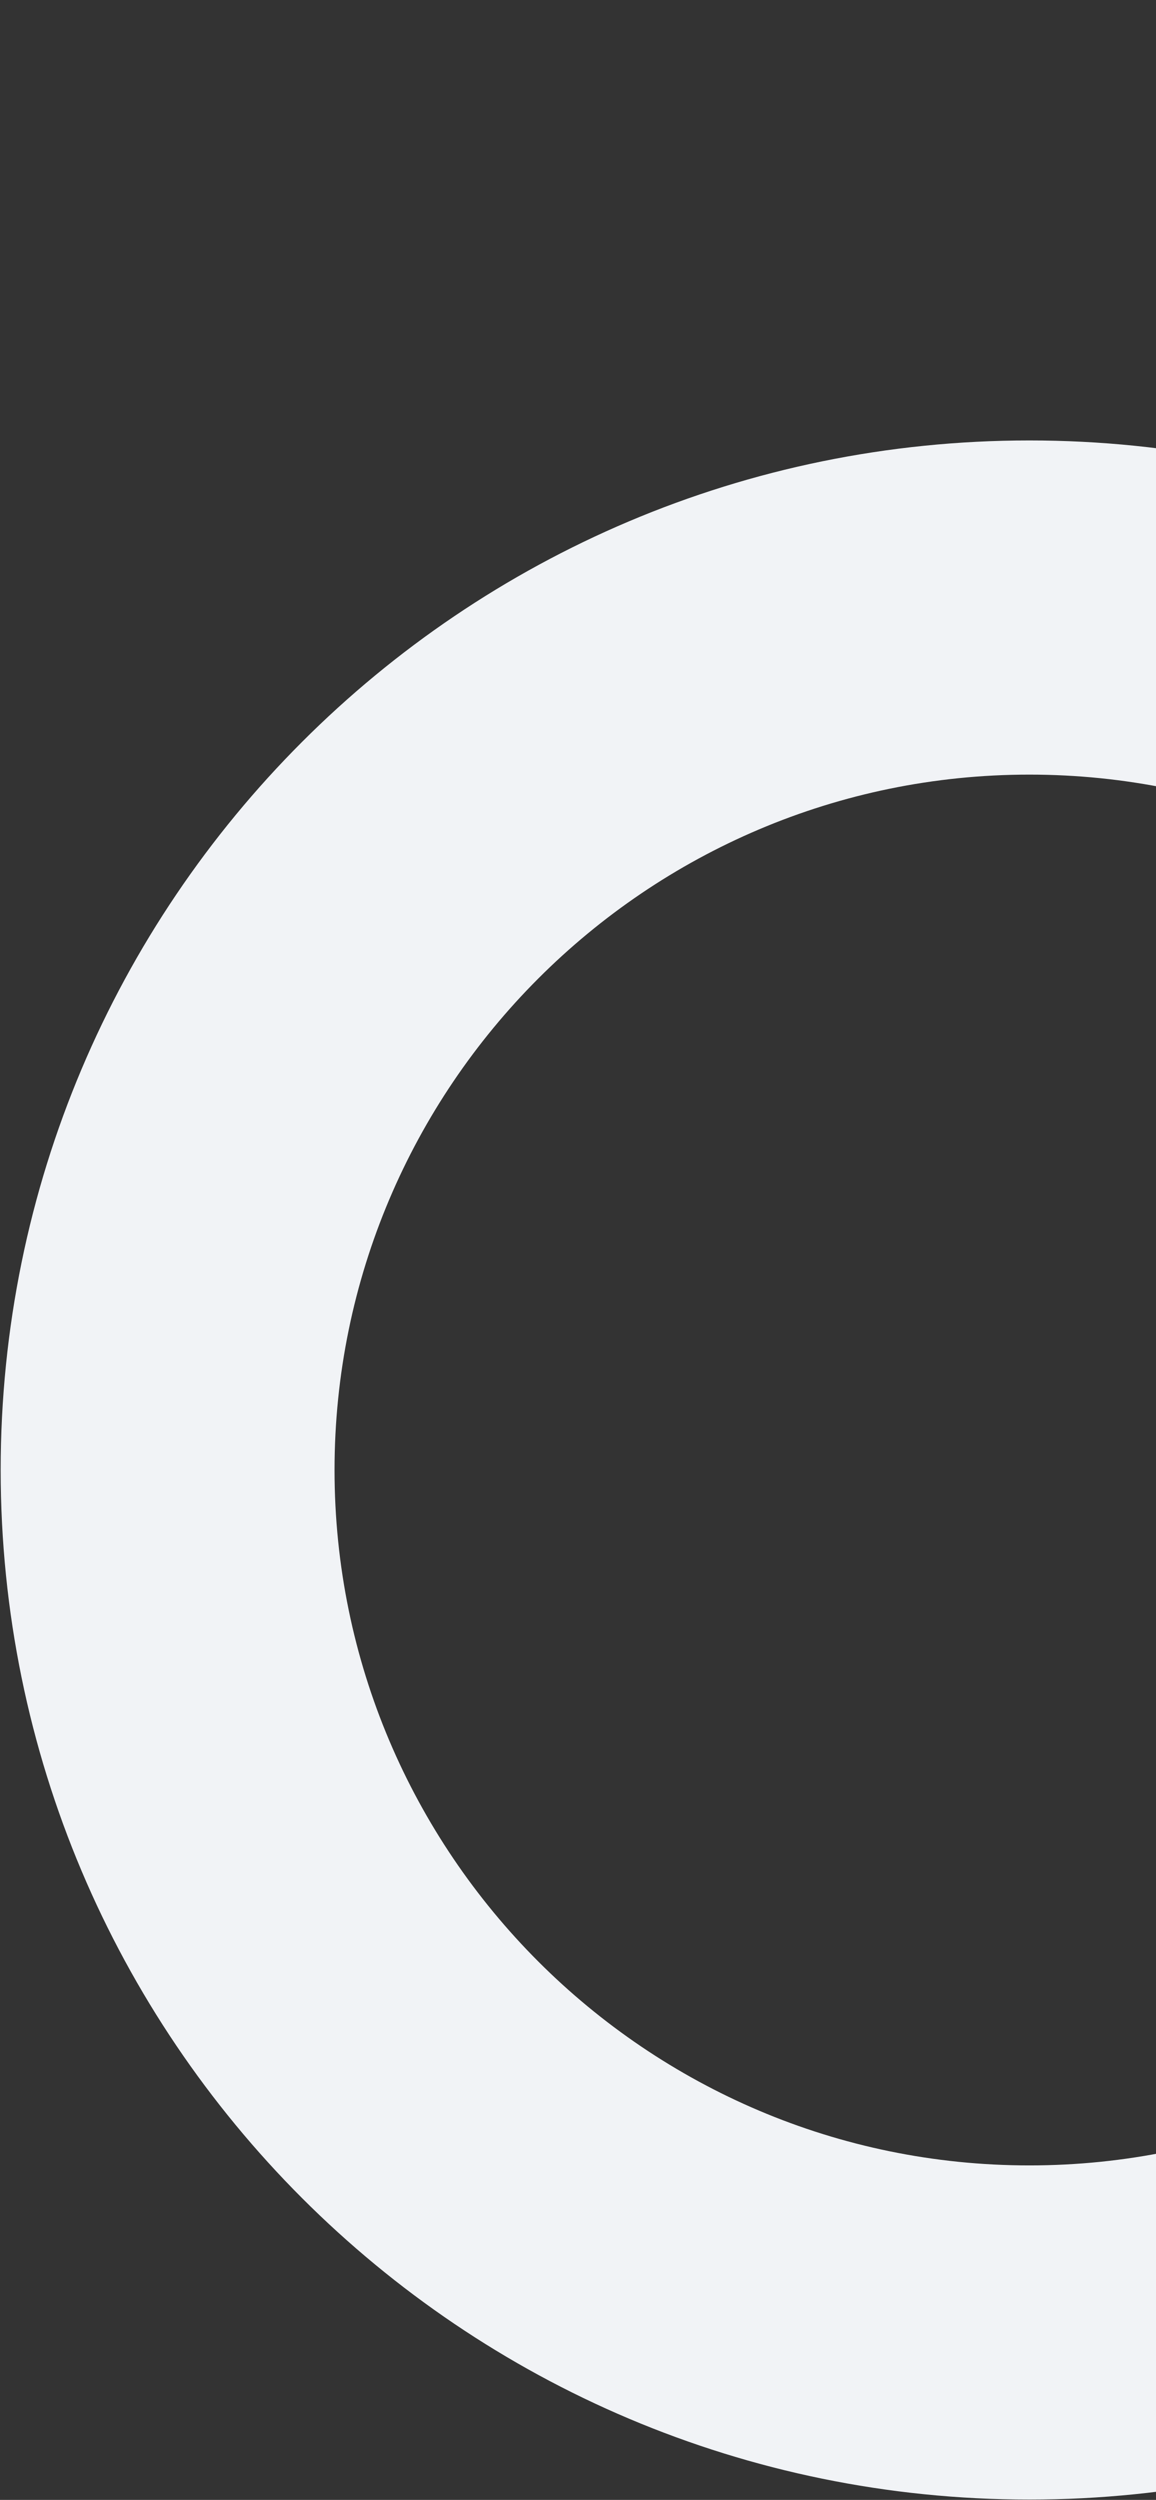 <svg xmlns="http://www.w3.org/2000/svg" xmlns:xlink="http://www.w3.org/1999/xlink" width="840" height="1815" viewBox="0 0 840 1815">
  <rect x="0" y="0" width="840" height="1815" fill="#333333" stroke="none"/>
  <defs>
    <clipPath id="clip-path">
      <rect id="Rectangle_1690" data-name="Rectangle 1690" width="840" height="1815" transform="translate(1080)" fill="none"/>
    </clipPath>
  </defs>
  <g id="Mask_Group_22" data-name="Mask Group 22" transform="translate(-1080)" clip-path="url(#clip-path)">
    <path id="Path_1787" data-name="Path 1787" d="M747.483,242.613c278.428,0,504.929,226.485,504.929,504.882s-226.5,504.882-504.929,504.882C469.1,1252.378,242.6,1025.893,242.6,747.5S469.1,242.613,747.483,242.613M747.483,0C334.676,0,0,334.66,0,747.5c0,412.82,334.676,747.48,747.483,747.48,412.852,0,747.528-334.66,747.528-747.48C1495.01,334.66,1160.334,0,747.483,0" transform="translate(1080.489 319.777)" fill="#f1f3f6"/>
  </g>
</svg>
